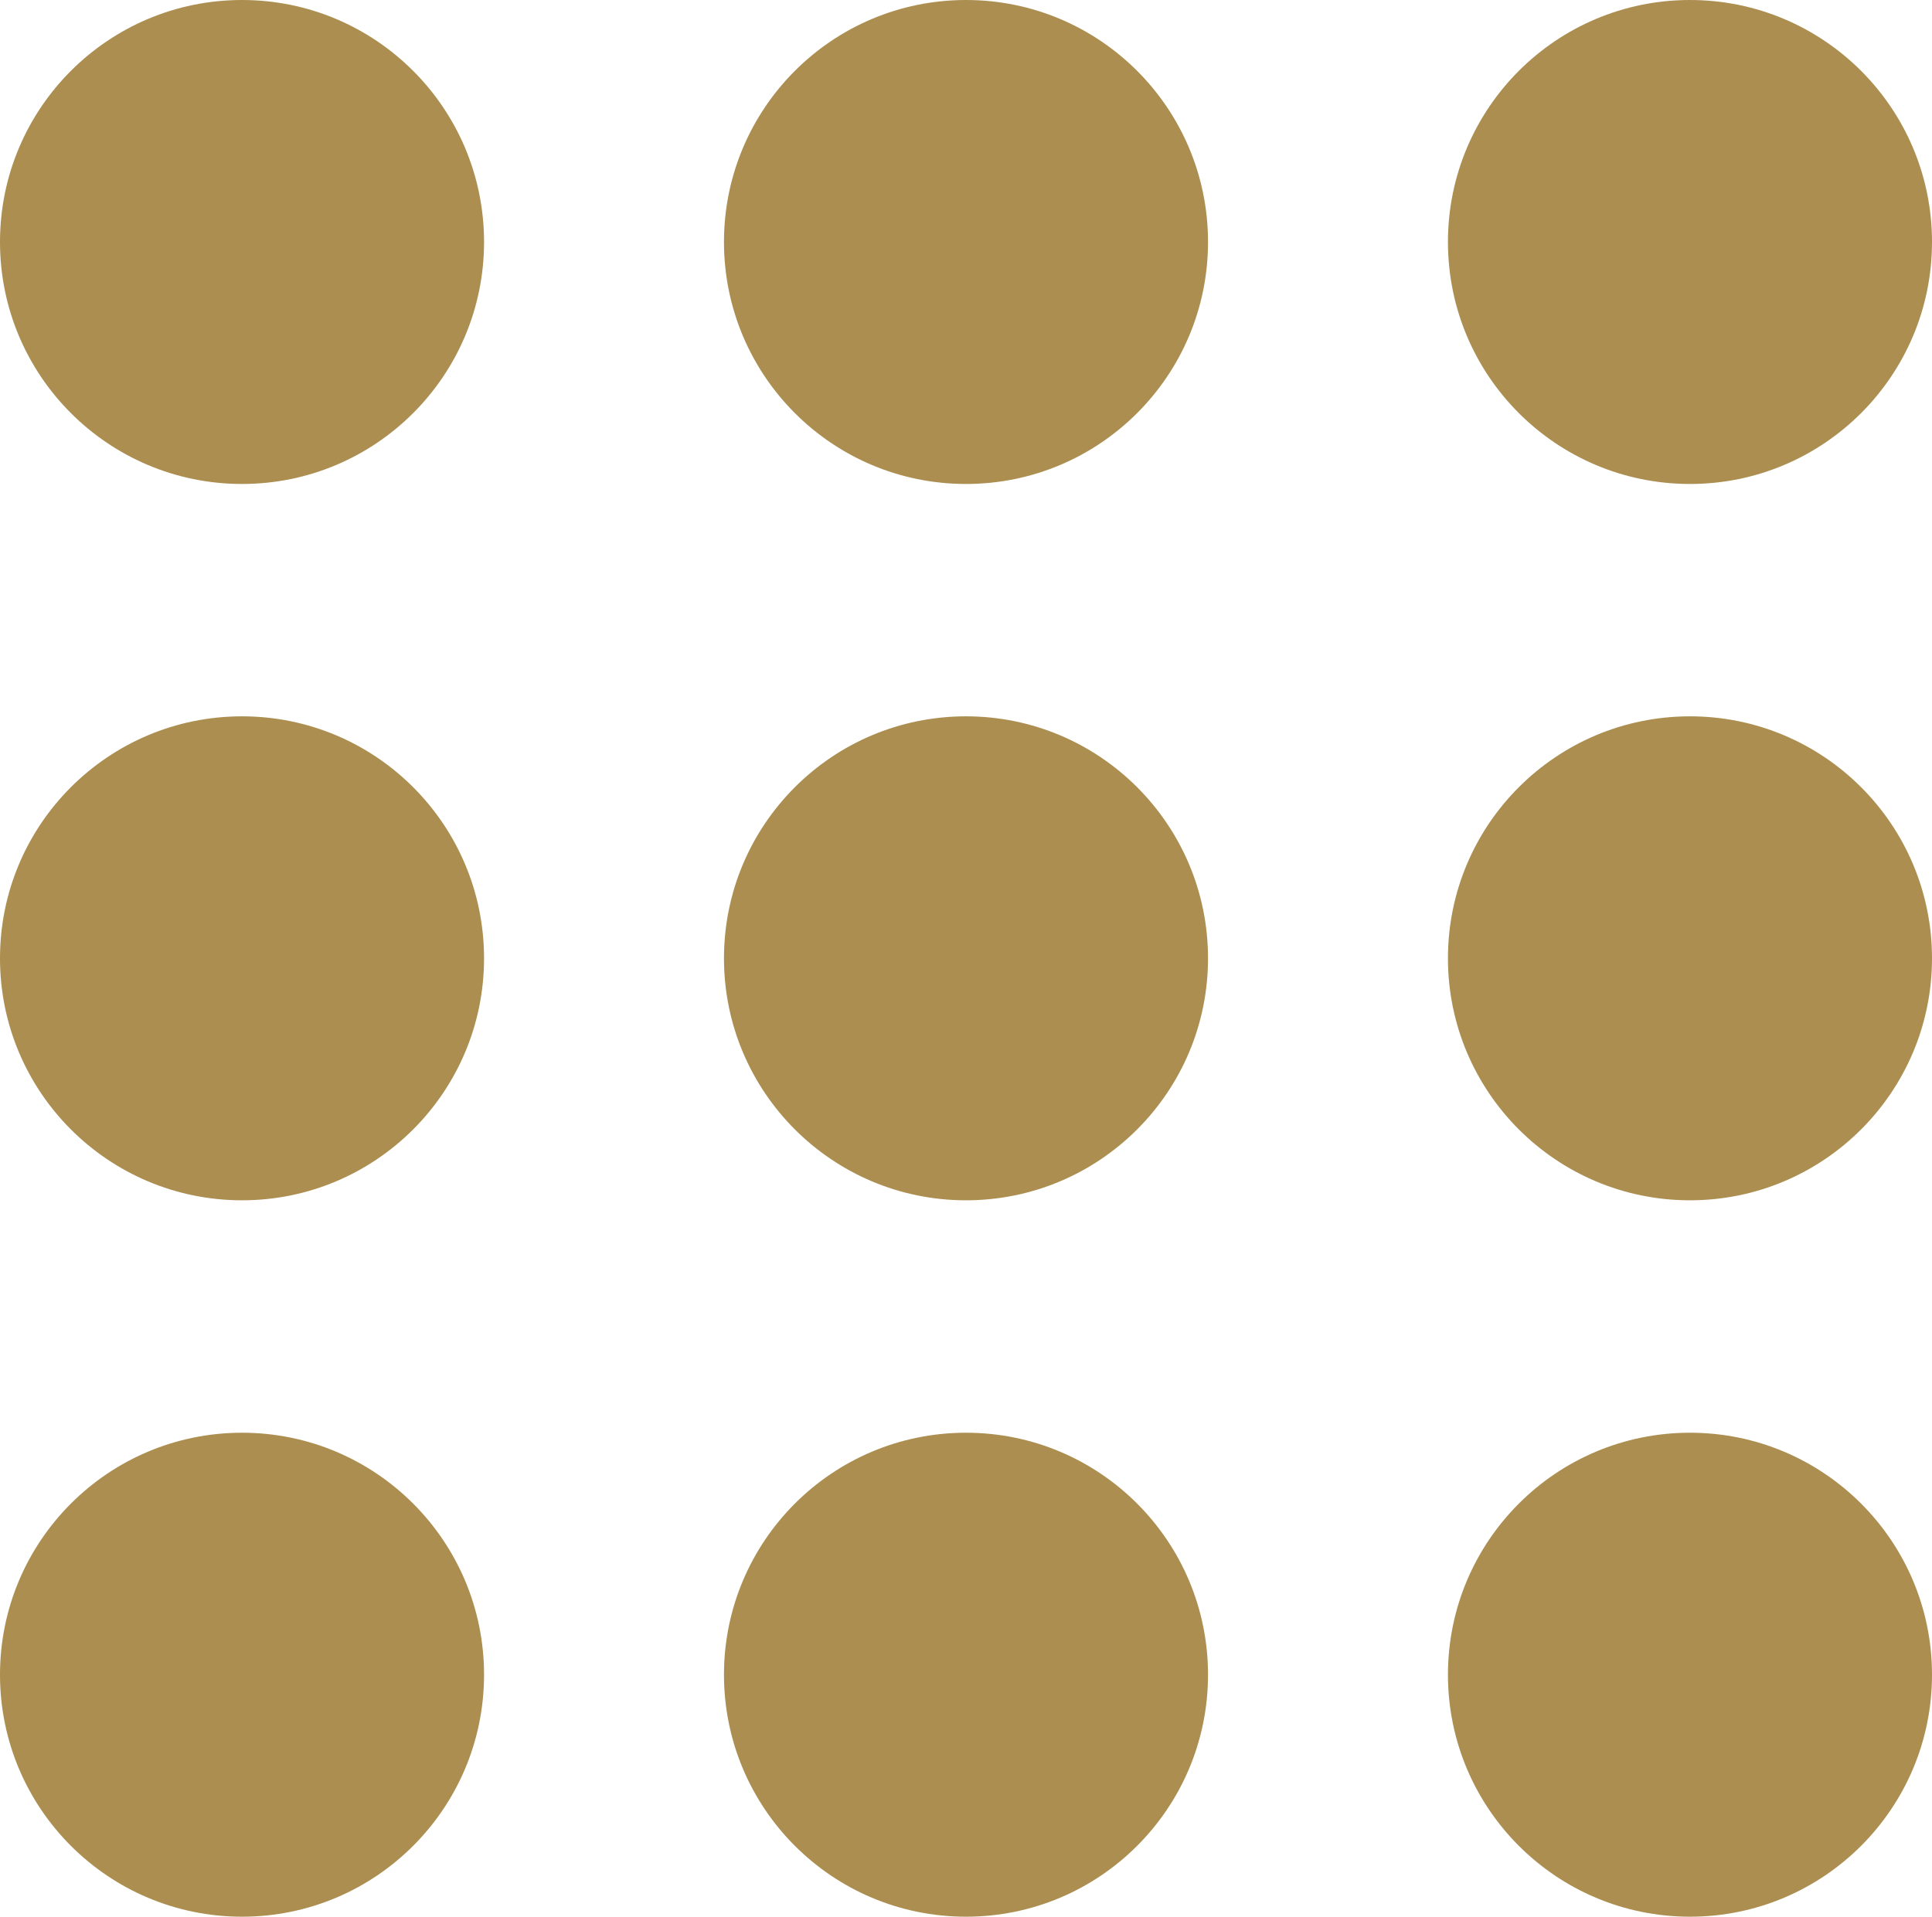 <svg xmlns="http://www.w3.org/2000/svg" id="uuid-b414cbae-6939-4d17-a126-8a7e9c66e0b0" width="26.686" height="26.479" viewBox="0 0 26.686 26.479"><defs><style>.uuid-1aa883cf-1137-40c0-8333-cbae97c50861{fill:#ab8e50;}</style></defs><g id="uuid-0d66ef9c-74a0-478a-b798-bdfa1bf75164"><circle class="uuid-1aa883cf-1137-40c0-8333-cbae97c50861" cx="3.343" cy="3.343" r="3.343"></circle><circle class="uuid-1aa883cf-1137-40c0-8333-cbae97c50861" cx="3.343" cy="13.239" r="3.343"></circle><circle class="uuid-1aa883cf-1137-40c0-8333-cbae97c50861" cx="3.343" cy="23.136" r="3.343"></circle><circle class="uuid-1aa883cf-1137-40c0-8333-cbae97c50861" cx="13.343" cy="3.343" r="3.343"></circle><circle class="uuid-1aa883cf-1137-40c0-8333-cbae97c50861" cx="13.343" cy="13.239" r="3.343"></circle><circle class="uuid-1aa883cf-1137-40c0-8333-cbae97c50861" cx="13.343" cy="23.136" r="3.343"></circle><circle class="uuid-1aa883cf-1137-40c0-8333-cbae97c50861" cx="23.343" cy="3.343" r="3.343"></circle><circle class="uuid-1aa883cf-1137-40c0-8333-cbae97c50861" cx="23.343" cy="13.239" r="3.343"></circle><circle class="uuid-1aa883cf-1137-40c0-8333-cbae97c50861" cx="23.343" cy="23.136" r="3.343"></circle></g></svg>